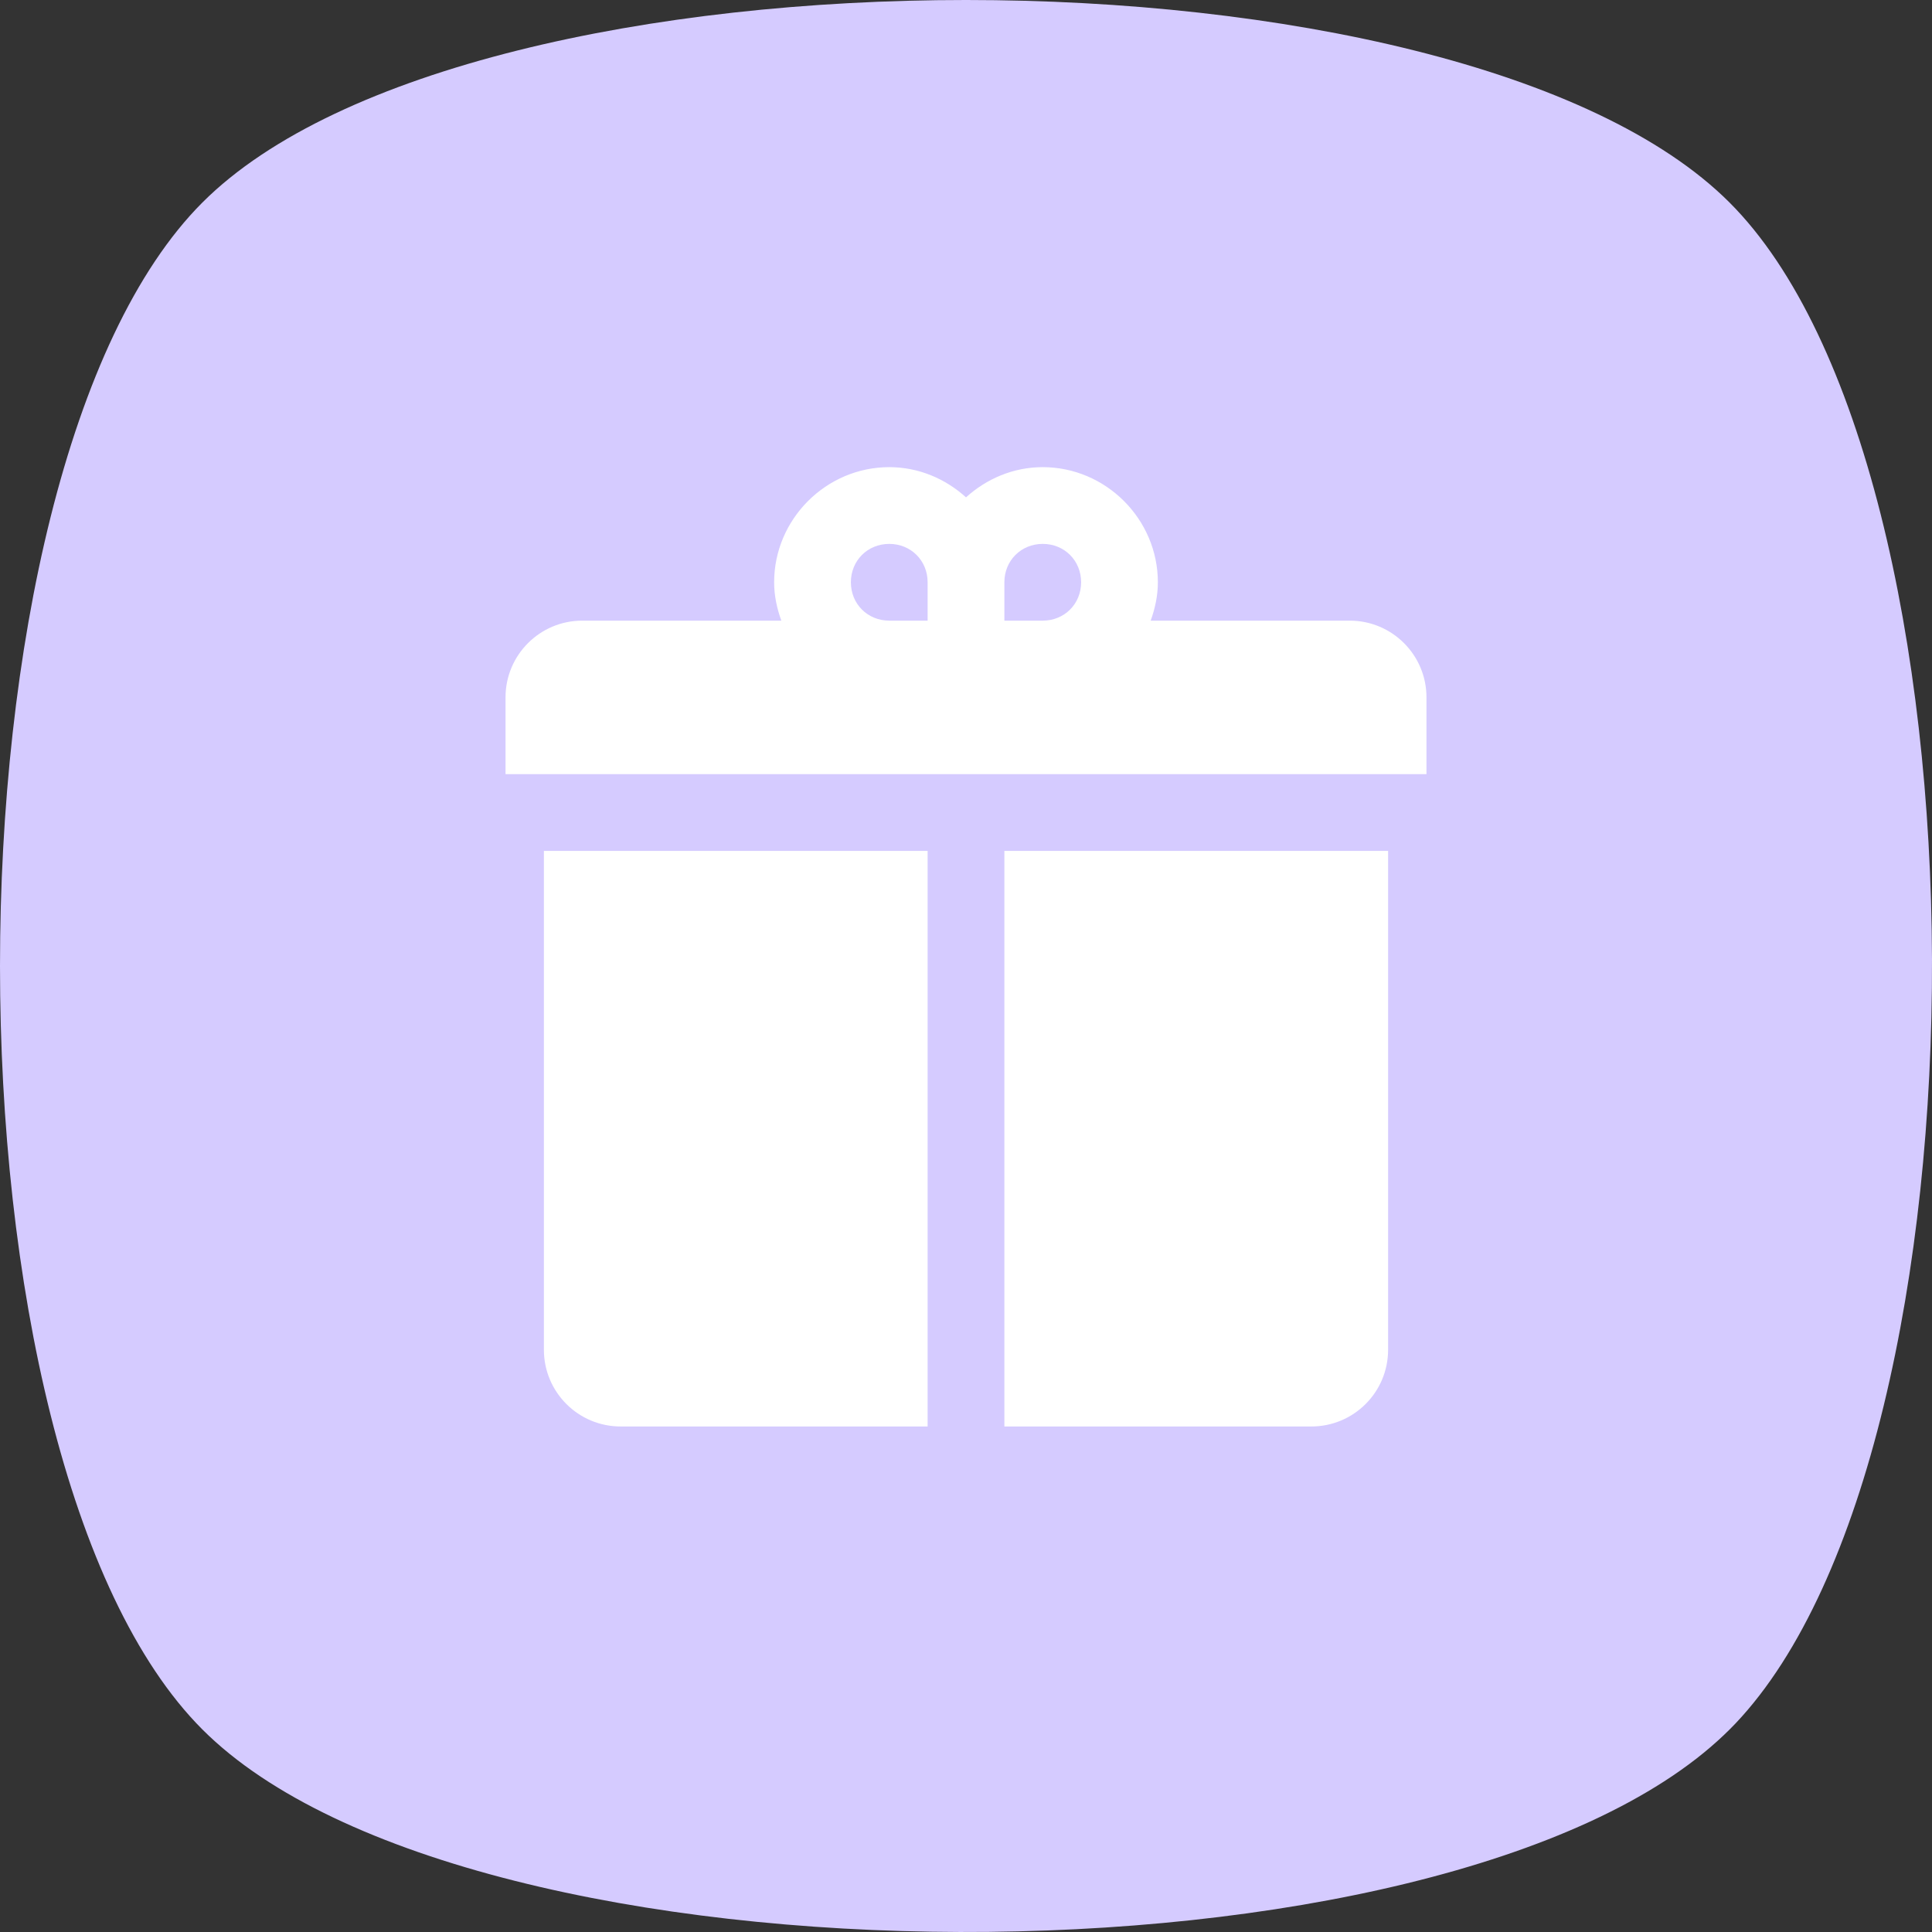 <?xml version="1.0" encoding="utf-8"?>
<svg xmlns="http://www.w3.org/2000/svg" fill="none" height="386" viewBox="0 0 386 386" width="386">
<rect x="0" y="0" width="386" height="386" fill="#333333" stroke="none"/>
<path d="M344.46 346.612C289.009 399.481 94.027 399.127 40.45 345.549C-13.483 291.615 -13.483 94.384 40.45 40.449C94.384 -13.485 291.611 -13.485 345.548 40.461C399.083 94.003 399.479 288.686 346.749 344.327C346.008 345.109 345.239 345.869 344.46 346.612Z" fill="#D5CBFF"/>
<path d="M177.667 93.333C165.055 93.333 154.667 103.722 154.667 116.333C154.667 119.03 155.234 121.586 156.104 124H116.333C107.862 124 101 130.861 101 139.333V154.666H285V139.333C285 130.861 278.138 124 269.667 124H229.896C230.766 121.586 231.333 119.03 231.333 116.333C231.333 103.722 220.945 93.333 208.333 93.333C202.441 93.333 197.089 95.665 193 99.368C188.911 95.665 183.559 93.333 177.667 93.333ZM177.667 108.666C181.999 108.666 185.333 112.001 185.333 116.333V124H177.667C173.335 124 170 120.665 170 116.333C170 112.001 173.335 108.666 177.667 108.666ZM208.333 108.666C212.665 108.666 216 112.001 216 116.333C216 120.665 212.665 124 208.333 124H200.667V116.333C200.667 112.001 204.001 108.666 208.333 108.666ZM108.667 170V269.666C108.667 278.138 115.528 285 124 285H185.333V170H108.667ZM200.667 170V285H262C270.472 285 277.333 278.138 277.333 269.666V170H200.667Z" fill="white"/>
</svg>